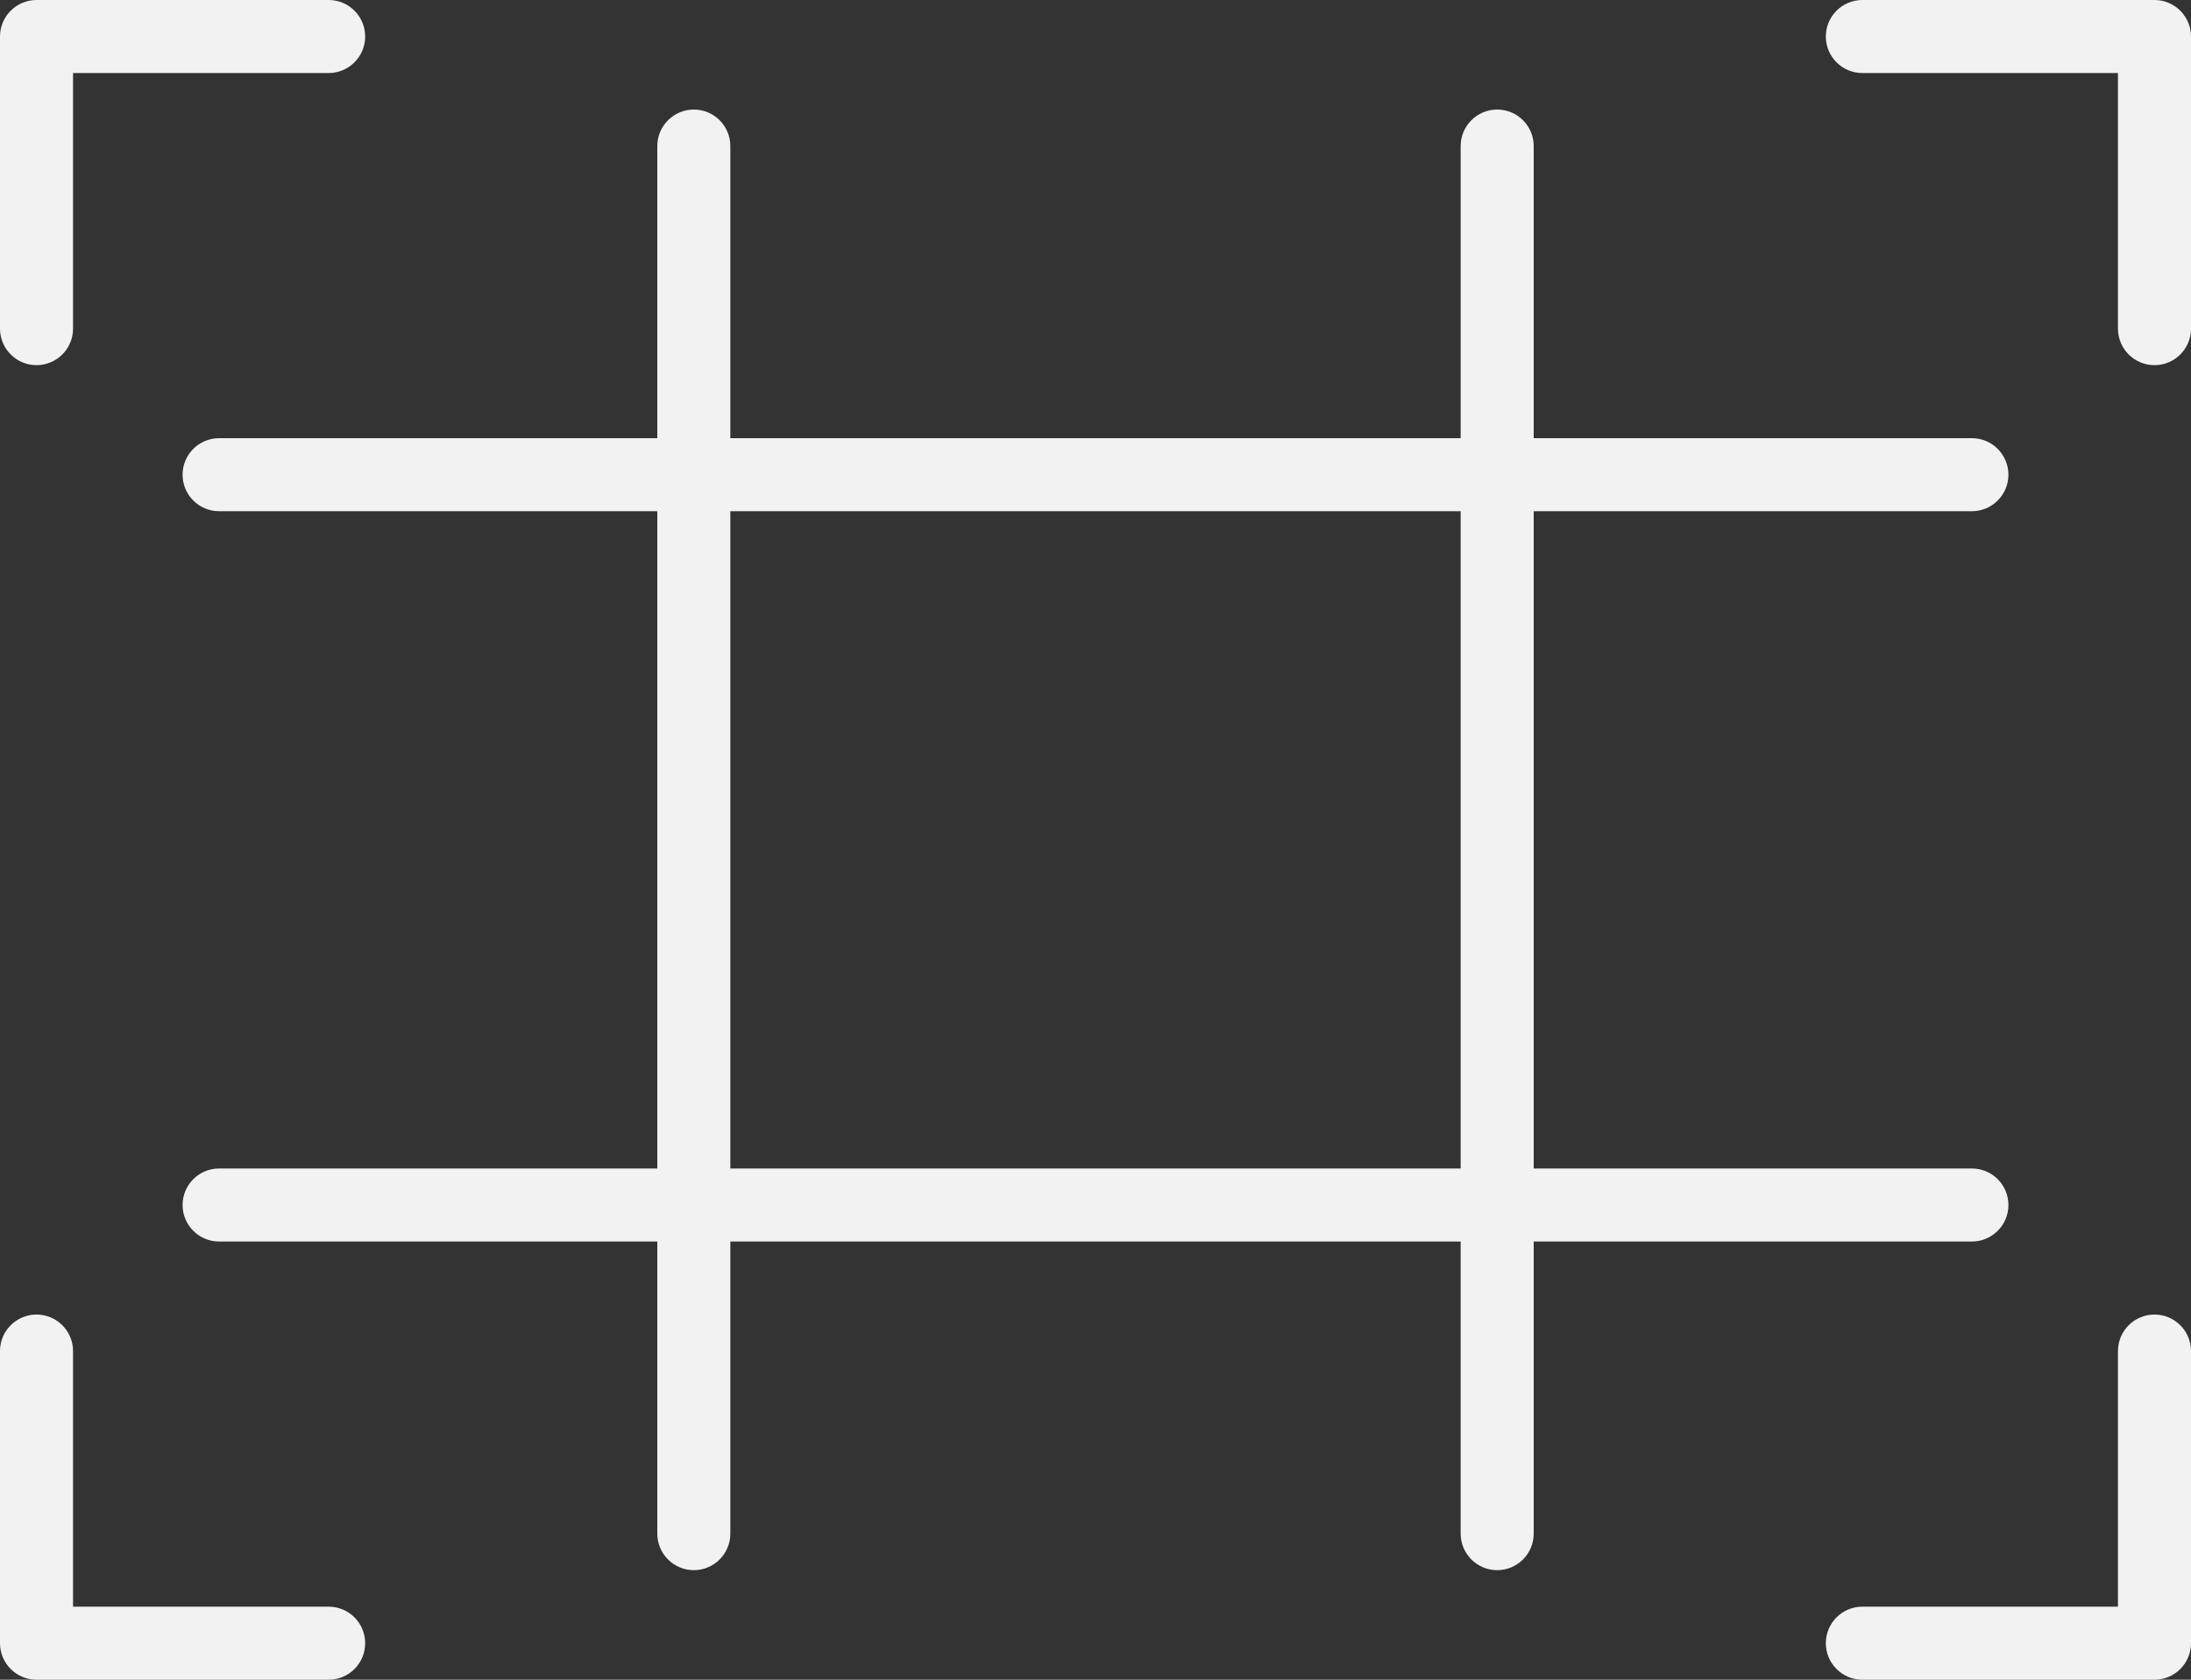 <?xml version="1.0" encoding="UTF-8"?><svg xmlns="http://www.w3.org/2000/svg" xmlns:xlink="http://www.w3.org/1999/xlink" height="46.0" preserveAspectRatio="xMidYMid meet" version="1.0" viewBox="0.0 7.0 60.0 46.0" width="60.0" zoomAndPan="magnify"><rect x="0.0" y="7.0" width="60.0" height="46.0" fill="#333333" stroke="none"/><g id="change1_1"><path d="M1,17c0.552,0,1-0.448,1-1V9h7c0.552,0,1-0.448,1-1S9.552,7,9,7H1C0.448,7,0,7.448,0,8v8 C0,16.552,0.448,17,1,17z" fill="#f2f2f2"/></g><g id="change1_2"><path d="M60,8c0-0.552-0.448-1-1-1h-8c-0.552,0-1,0.448-1,1s0.448,1,1,1h7v7c0,0.552,0.448,1,1,1 s1-0.448,1-1V8z" fill="#f2f2f2"/></g><g id="change1_3"><path d="M60,52v-8c0-0.552-0.448-1-1-1s-1,0.448-1,1v7h-7c-0.552,0-1,0.448-1,1s0.448,1,1,1h8 C59.552,53,60,52.552,60,52z" fill="#f2f2f2"/></g><g id="change1_4"><path d="M1,53h8c0.552,0,1-0.448,1-1s-0.448-1-1-1H2v-7c0-0.552-0.448-1-1-1s-1,0.448-1,1v8 C0,52.552,0.448,53,1,53z" fill="#f2f2f2"/></g><g id="change1_5"><path d="M19,10c-0.552,0-1,0.448-1,1v8H6c-0.552,0-1,0.448-1,1s0.448,1,1,1h12v18H6c-0.552,0-1,0.448-1,1 s0.448,1,1,1h12v8c0,0.552,0.448,1,1,1s1-0.448,1-1v-8h20v8c0,0.552,0.448,1,1,1s1-0.448,1-1v-8h12 c0.552,0,1-0.448,1-1s-0.448-1-1-1H42V21h12c0.552,0,1-0.448,1-1s-0.448-1-1-1H42v-8c0-0.552-0.448-1-1-1 s-1,0.448-1,1v8H20v-8C20,10.448,19.552,10,19,10z M40,21v18H20V21H40z" fill="#f2f2f2"/></g></svg>